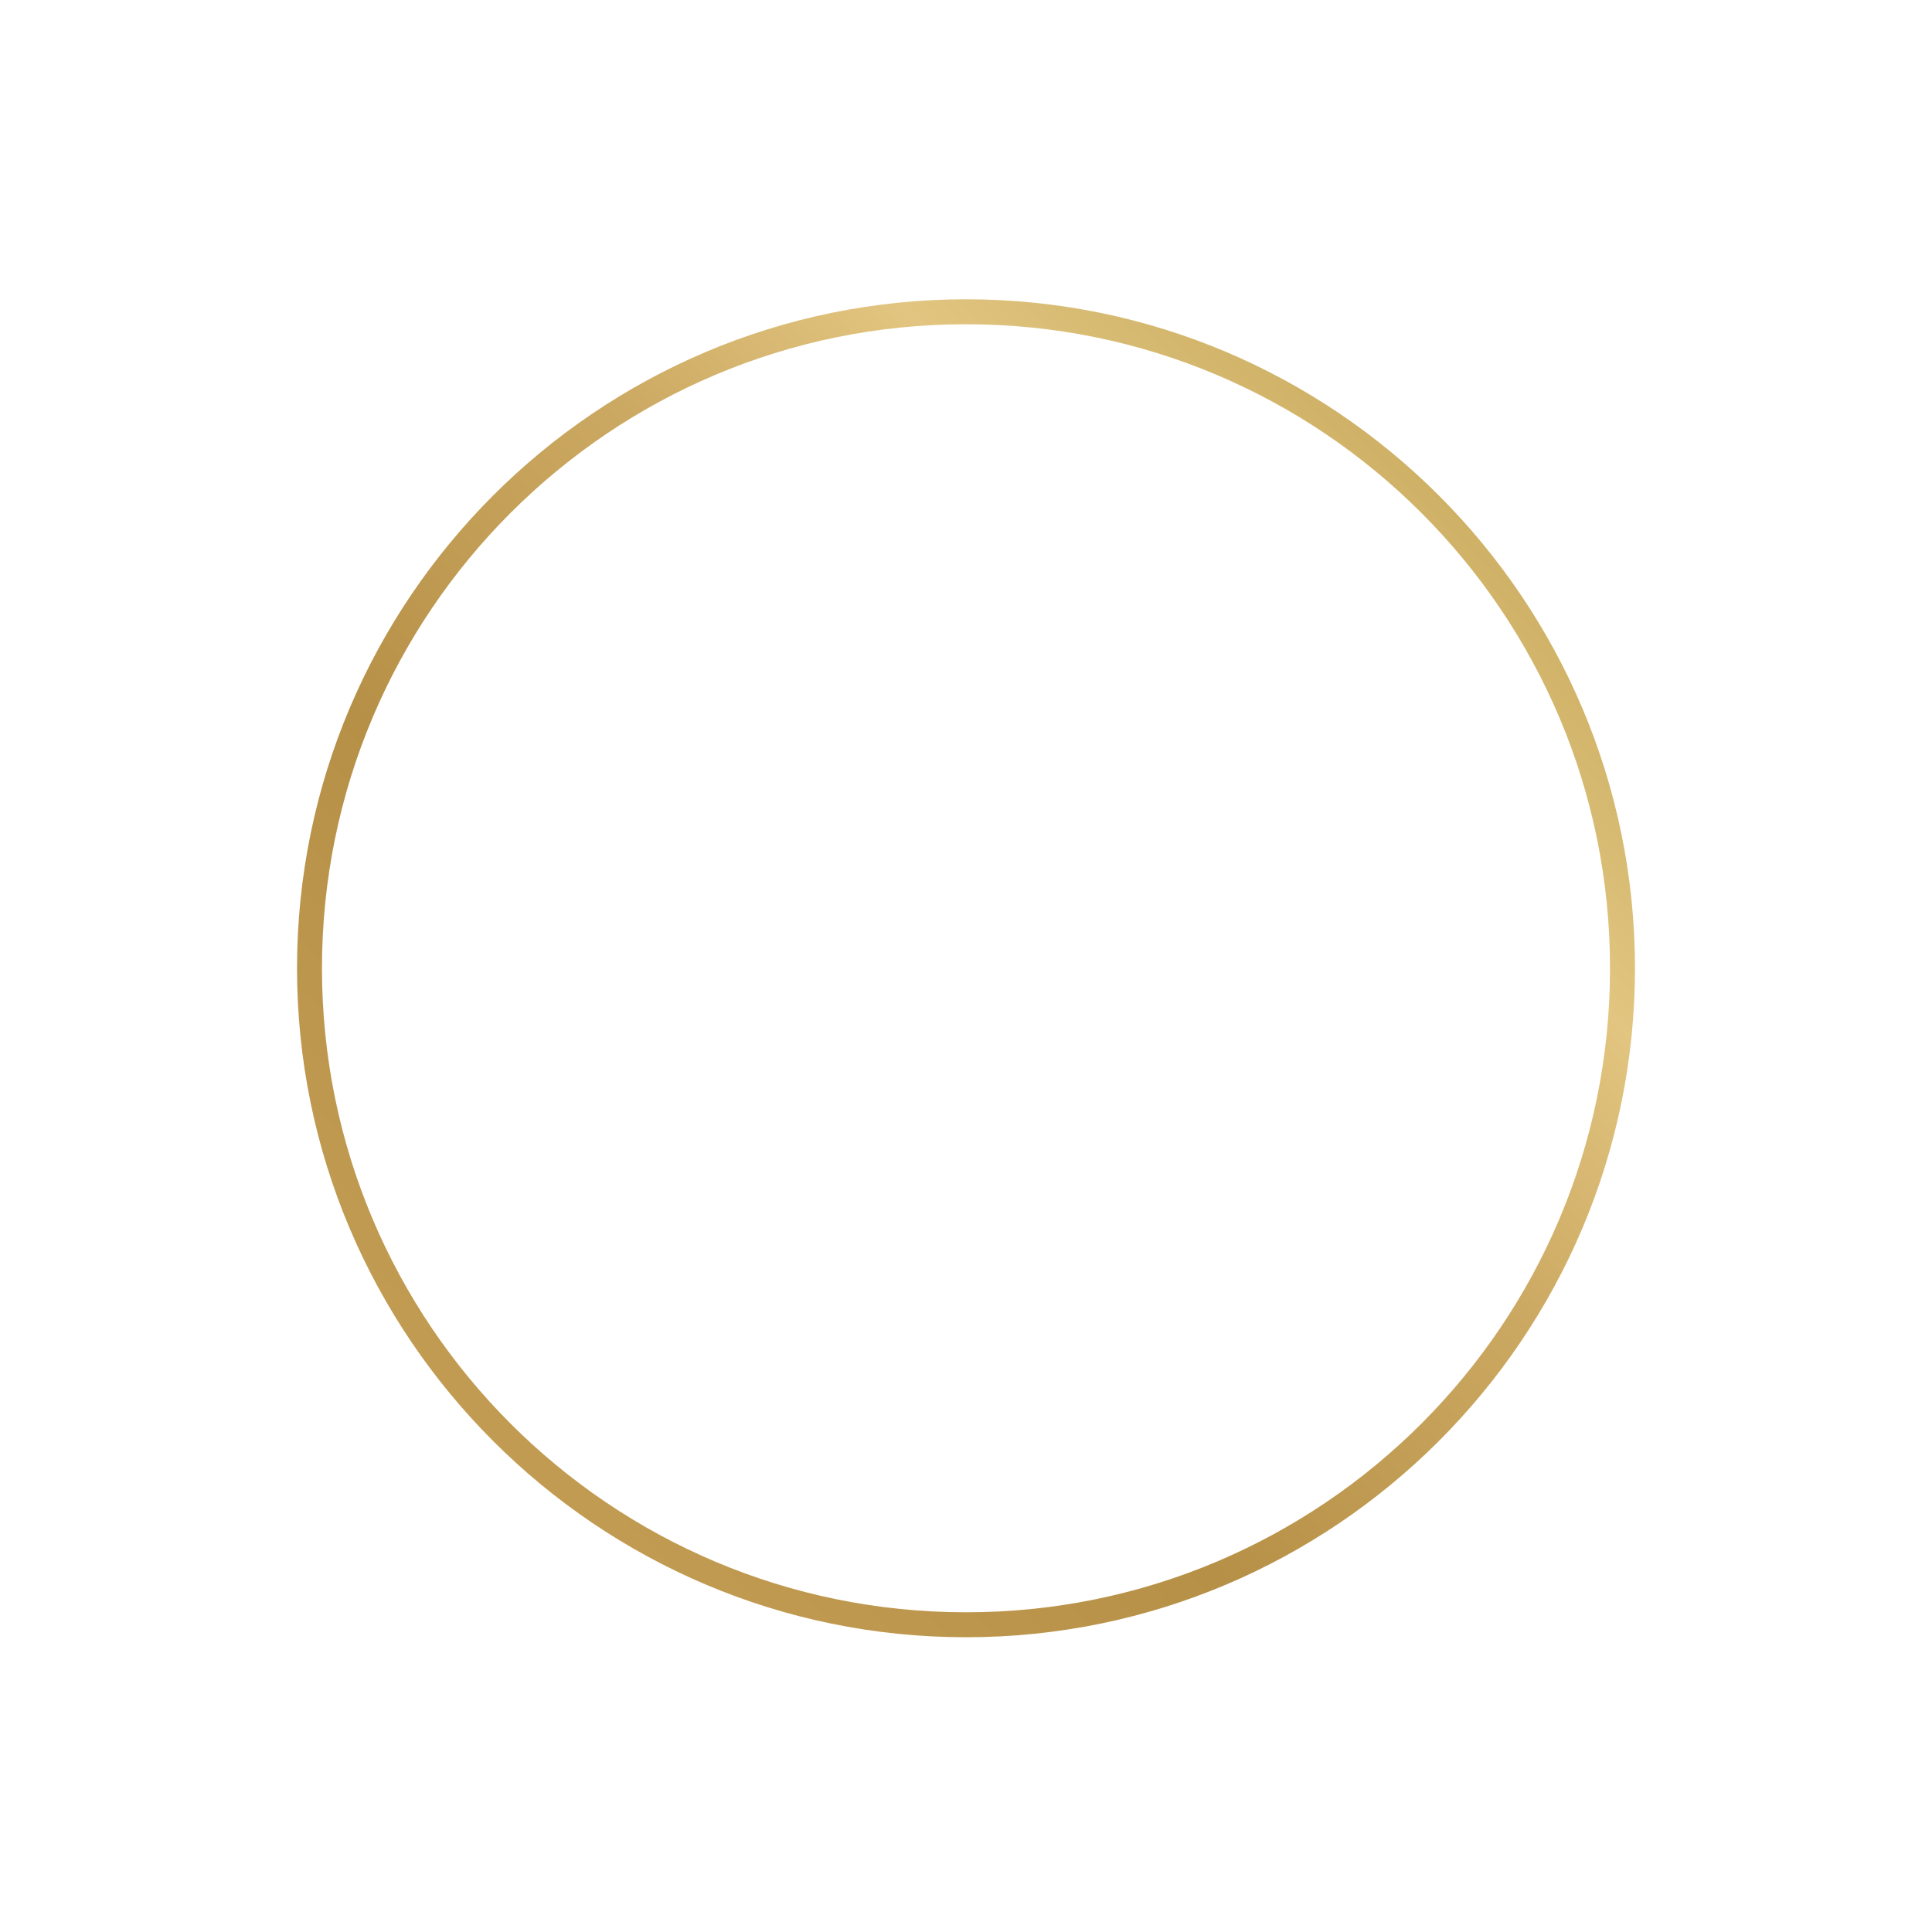 <?xml version="1.0" encoding="UTF-8" standalone="no"?>
<svg
   xmlns:dc="http://purl.org/dc/elements/1.1/"
   xmlns:cc="http://creativecommons.org/ns#"
   xmlns:rdf="http://www.w3.org/1999/02/22-rdf-syntax-ns#"
   xmlns:svg="http://www.w3.org/2000/svg"
   xmlns="http://www.w3.org/2000/svg"
   xmlns:xlink="http://www.w3.org/1999/xlink"
   id="svg197"
   viewBox="0 0 23000 23000"
   clip-rule="evenodd"
   fill-rule="evenodd"
   image-rendering="optimizeQuality"
   text-rendering="geometricPrecision"
   shape-rendering="geometricPrecision"
   version="1.1"
   height="230px"
   width="230px"
   xml:space="preserve">
 <defs
   id="defs167"><linearGradient
     y2="3551.17"
     x2="19448.8"
     y1="19448.9"
     x1="3551.06"
     gradientUnits="userSpaceOnUse"
     id="id9">
    <stop
   id="stop137"
   stop-color="#CCA45D"
   offset="0" />
    <stop
   id="stop139"
   stop-color="#C19B51"
   offset="0.161" />
    <stop
   id="stop141"
   stop-color="#B79047"
   offset="0.369" />
    <stop
   id="stop143"
   stop-color="#CCA962"
   offset="0.58" />
    <stop
   id="stop145"
   stop-color="#E2C580"
   offset="0.722" />
    <stop
   id="stop147"
   stop-color="#CDB064"
   offset="0.859" />
    <stop
   id="stop149"
   stop-color="#B89B49"
   offset="1" />
   </linearGradient><linearGradient
     gradientUnits="userSpaceOnUse"
     y2="4357.94"
     x2="20379.314"
     y1="20427.529"
     x1="4309.724"
     id="linearGradient1008"
     xlink:href="#id9" /></defs>
 <g
   style="fill-opacity:1;fill:url(#linearGradient1008)"
   id="Ebene_x0020_1">
  
  
  
  
  
  
  
  
  <path
   style="fill-opacity:1.0;fill:url(#linearGradient1008)"
   id="path186"
   d="M3833 11527c0,-4234 3432,-7667 7667,-7667l0 0c4234,0 7667,3433 7667,7667l0 0c0,4234 -3433,7667 -7667,7667l0 0c-4234,0 -7667,-3432 -7667,-7667zm-297 0c0,4391 3572,7964 7964,7964l0 0c4391,0 7964,-3572 7964,-7964l0 0c0,-4391 -3572,-7964 -7964,-7964l0 0c-4391,0 -7964,3572 -7964,7964z"
   fill="url(#id8)" />
  
  
  
  
 </g>
</svg>